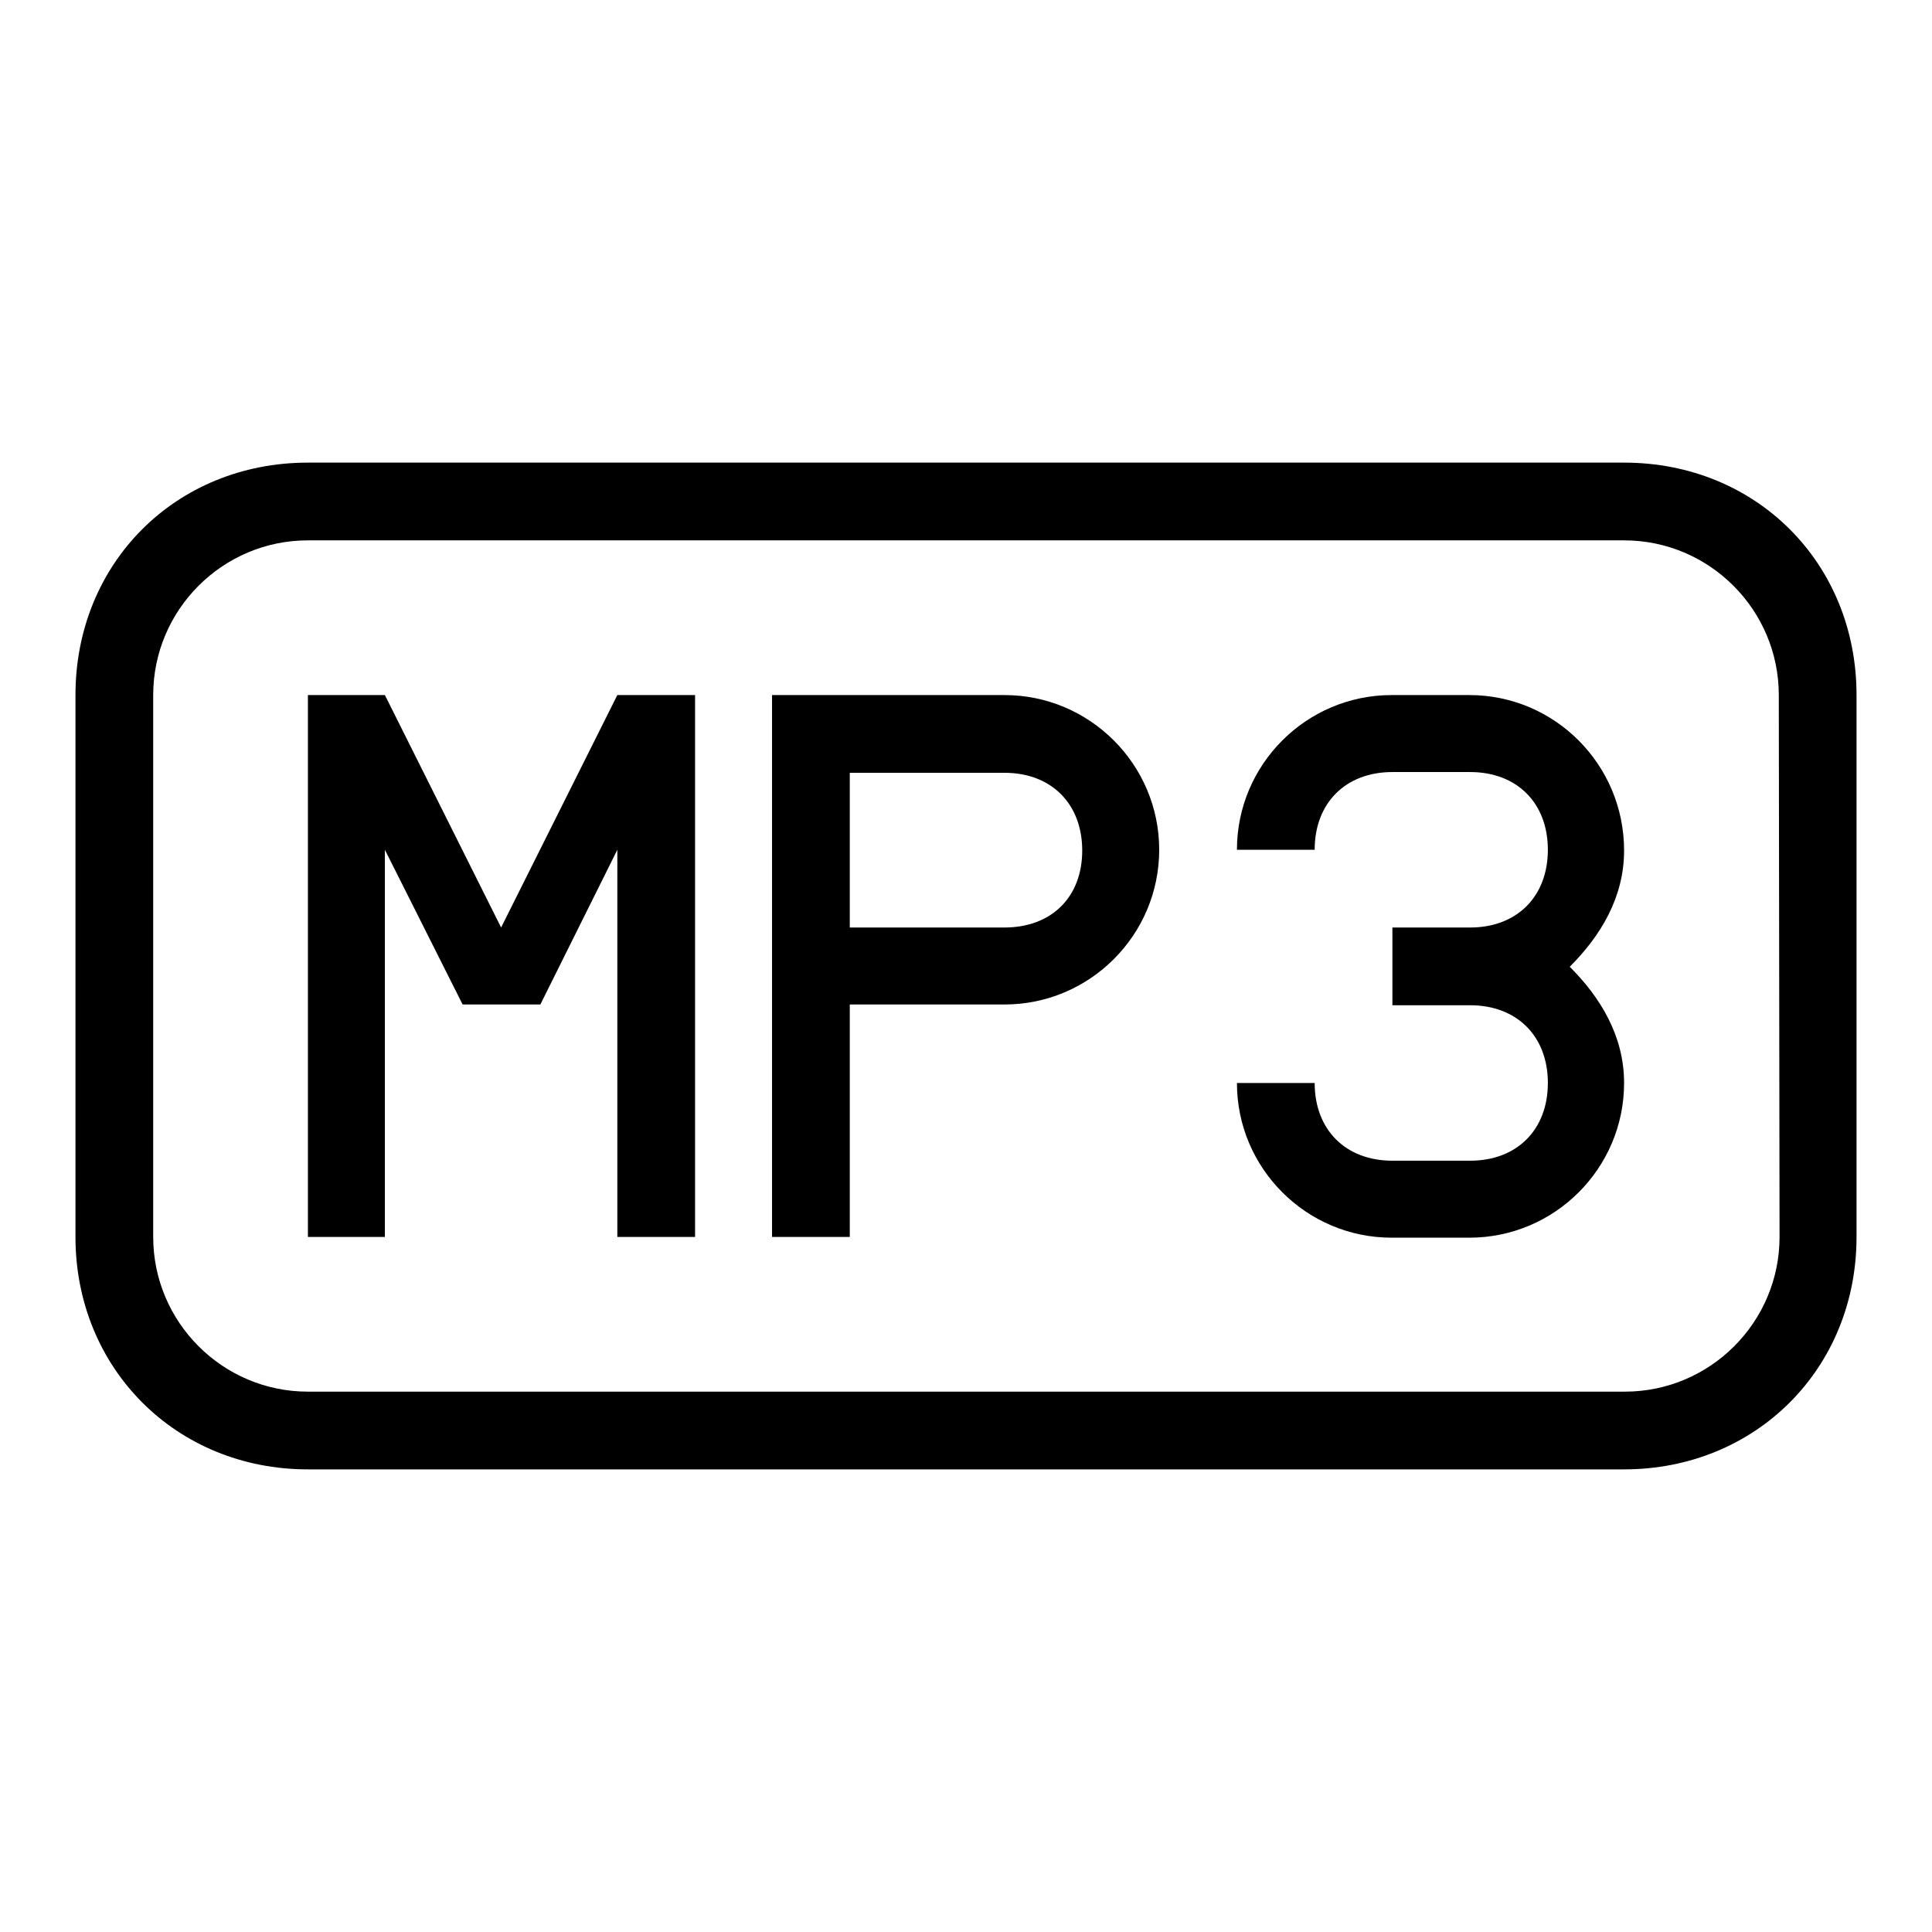 <?xml version="1.0" encoding="utf-8"?>
<!-- Svg Vector Icons : http://www.onlinewebfonts.com/icon -->
<!DOCTYPE svg PUBLIC "-//W3C//DTD SVG 1.1//EN" "http://www.w3.org/Graphics/SVG/1.1/DTD/svg11.dtd">
<svg version="1.1" xmlns="http://www.w3.org/2000/svg" xmlns:xlink="http://www.w3.org/1999/xlink" x="0px" y="0px" viewBox="0 0 256 256" enable-background="new 0 0 256 256" xml:space="preserve">
<g><g><g><g><path fill="#000000" d="M81.8 92.1L66.4 122.9 51 92.1 45.9 92.1 40.8 92.1 40.8 163.9 51 163.9 51 112.6 61.3 133.1 66.4 133.1 71.6 133.1 81.8 112.6 81.8 163.9 92.1 163.9 92.1 92.1 87 92.1 z"/><path fill="#000000" d="M133.1,92.1h-30.8v20.5v51.3h10.3v-30.8h20.5c11.3,0,20.5-9.2,20.5-20.5S144.4,92.1,133.1,92.1z M133.1,122.9h-20.5v-20.5h20.5c6.2,0,10.3,4.1,10.3,10.3S139.3,122.9,133.1,122.9z"/><path fill="#000000" d="M194.7,92.1h-10.3c-11.3,0-20.5,9.2-20.5,20.5h10.3c0-6.2,4.1-10.3,10.3-10.3h10.3c6.2,0,10.3,4.1,10.3,10.3s-4.1,10.3-10.3,10.3h-10.3v10.3h10.3c6.2,0,10.3,4.1,10.3,10.3s-4.1,10.3-10.3,10.3h-10.3c-6.2,0-10.3-4.1-10.3-10.3h-10.3c0,11.3,9.2,20.5,20.5,20.5h10.3c11.3,0,20.5-9.2,20.5-20.5c0-6.2-3.1-11.3-7.2-15.4c4.1-4.1,7.2-9.2,7.2-15.4C215.2,101.3,206,92.1,194.7,92.1z"/><path fill="#000000" d="M215.2,61.3H40.8C23.3,61.3,10,74.6,10,92.1v71.8c0,17.4,13.3,30.8,30.8,30.8h174.4c17.4,0,30.8-13.3,30.8-30.8V92.1C246,74.6,232.7,61.3,215.2,61.3z M235.8,163.9c0,11.3-9.2,20.5-20.5,20.5H40.8c-11.3,0-20.5-9.2-20.5-20.5V92.1c0-11.3,9.2-20.5,20.5-20.5h174.4c11.3,0,20.5,9.2,20.5,20.5L235.8,163.9L235.8,163.9z"/></g></g><g></g><g></g><g></g><g></g><g></g><g></g><g></g><g></g><g></g><g></g><g></g><g></g><g></g><g></g><g></g></g></g>
</svg>